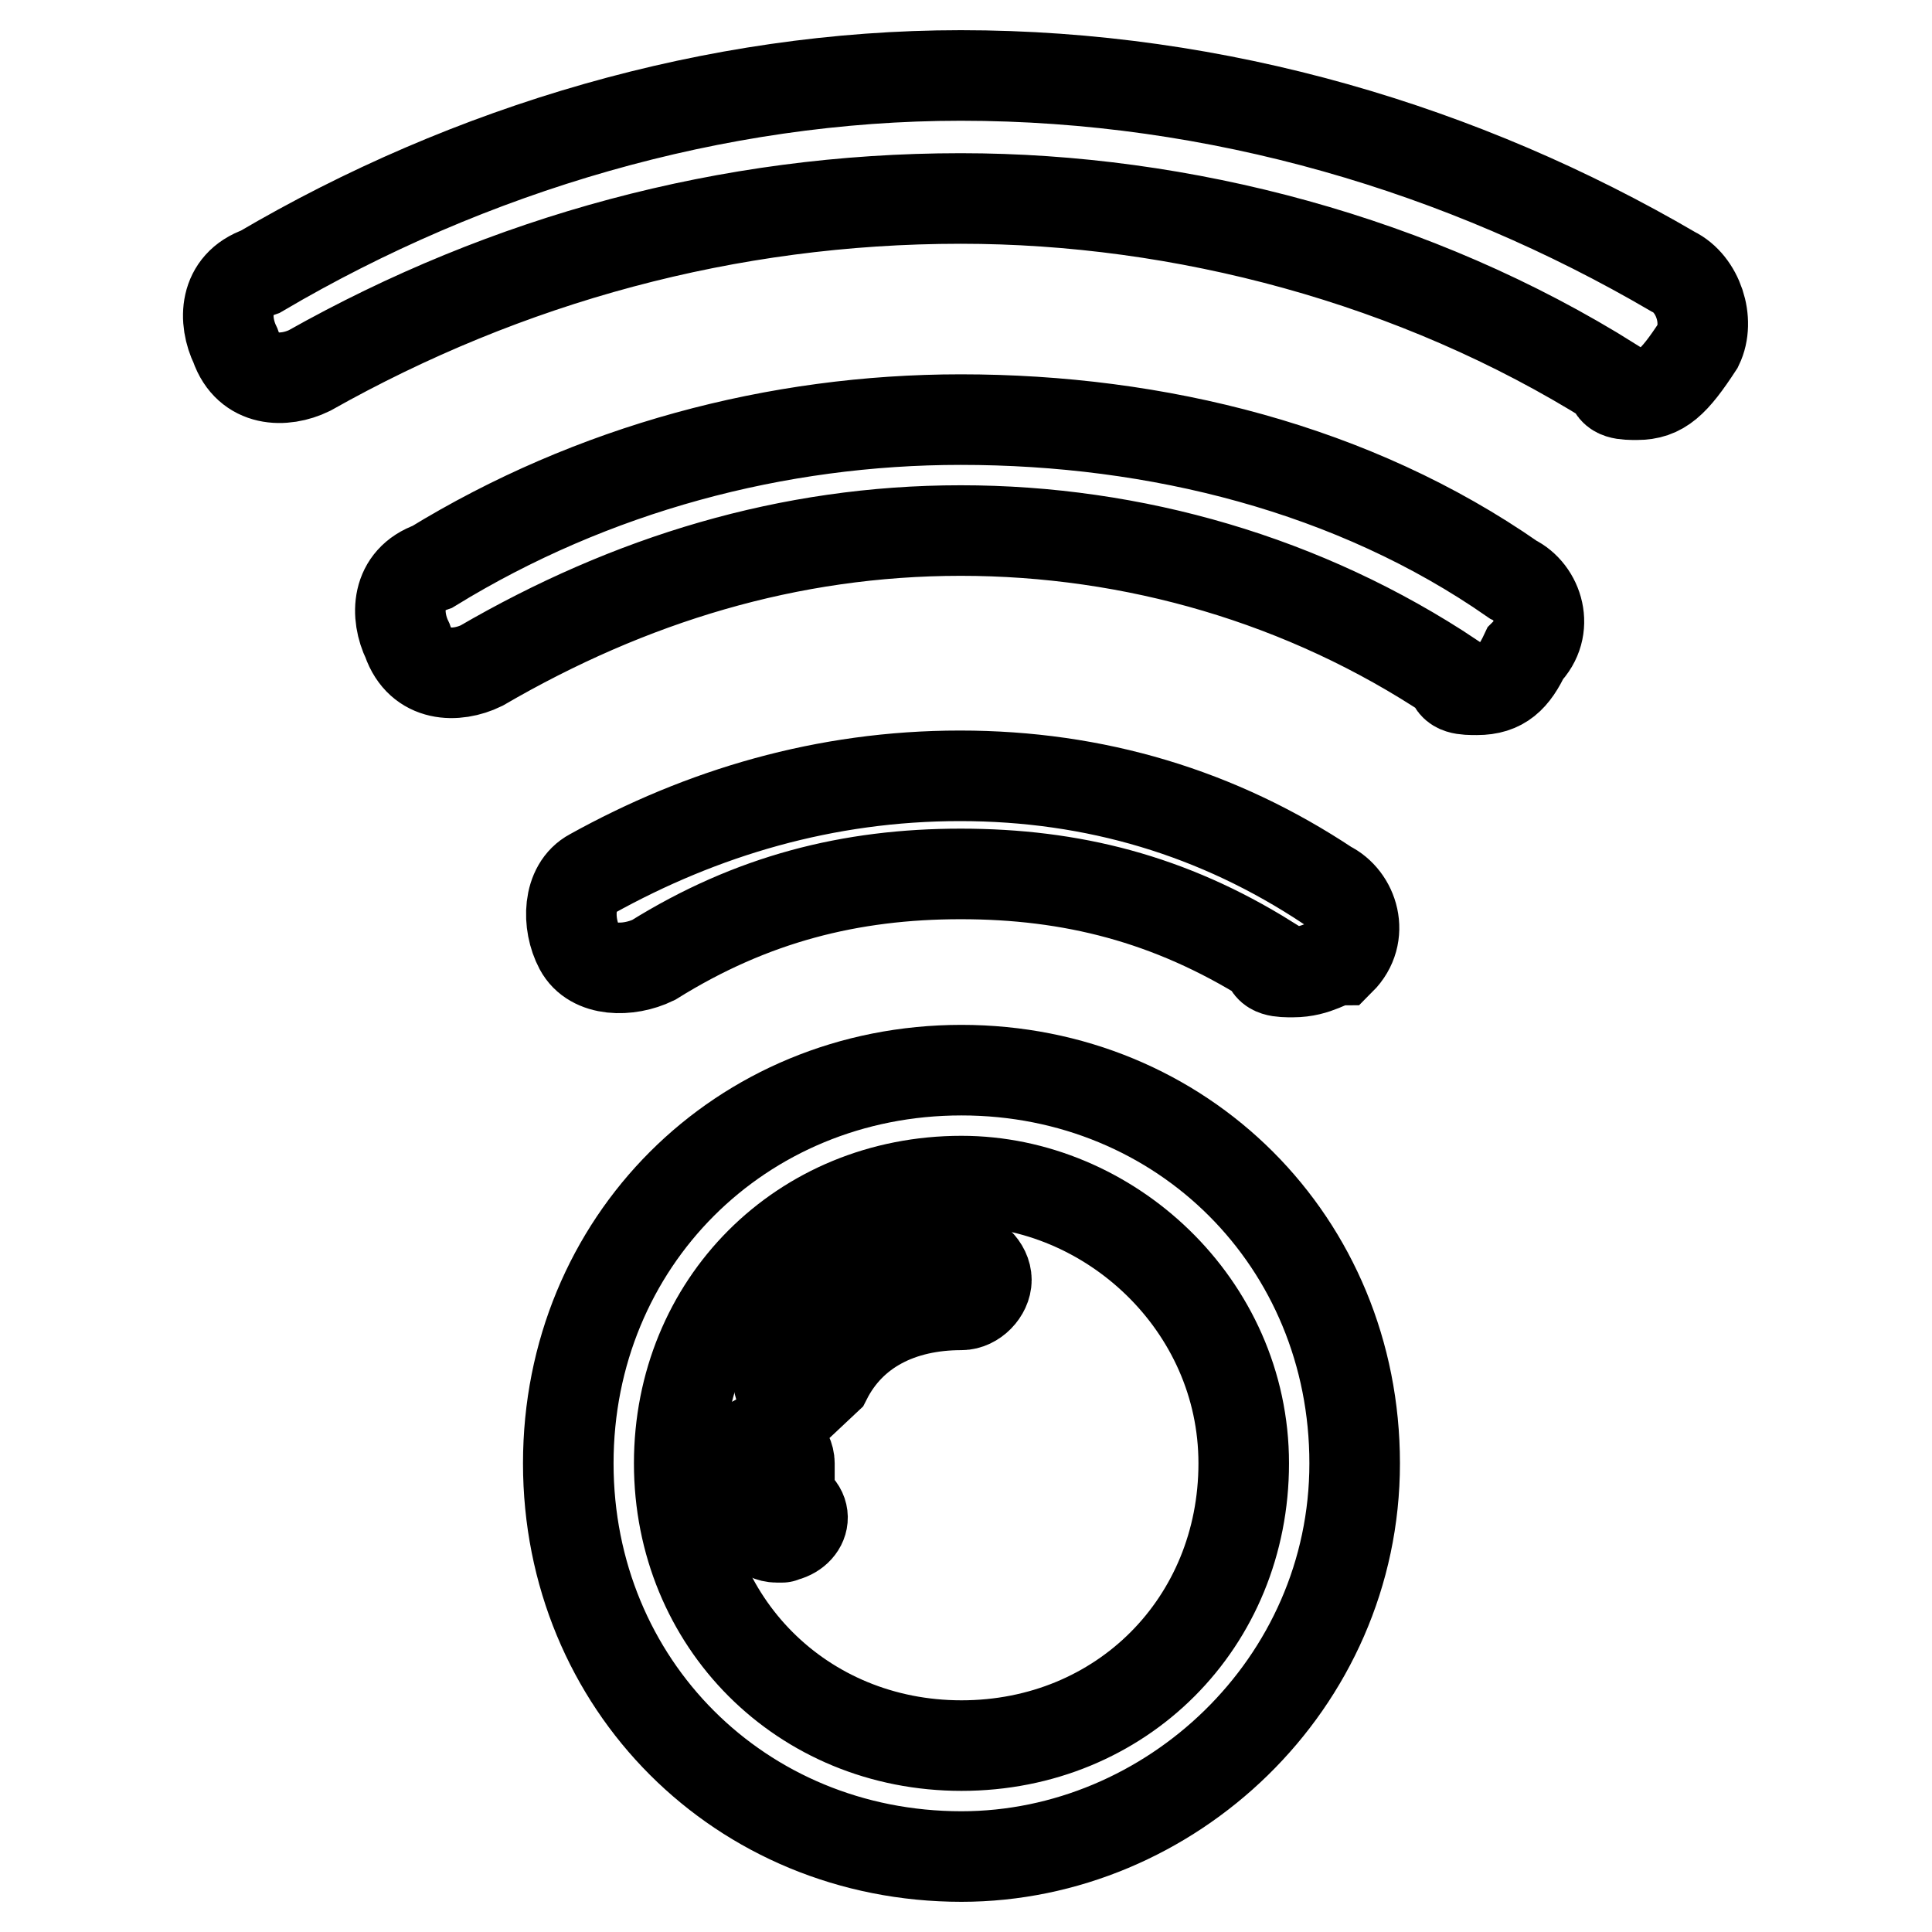 <?xml version="1.0" encoding="utf-8"?>
<!-- Svg Vector Icons : http://www.onlinewebfonts.com/icon -->
<!DOCTYPE svg PUBLIC "-//W3C//DTD SVG 1.1//EN" "http://www.w3.org/Graphics/SVG/1.1/DTD/svg11.dtd">
<svg version="1.1" xmlns="http://www.w3.org/2000/svg" xmlns:xlink="http://www.w3.org/1999/xlink" x="0px" y="0px" viewBox="0 0 256 256" enable-background="new 0 0 256 256" xml:space="preserve">
<g> <path stroke-width="12" fill-opacity="0" stroke="#000000"  d="M127.4,246c-29.3,0-52.1-22.8-52.1-52.1s22.8-52.1,52.1-52.1c29.3,0,52.1,22.8,52.1,52.1S155,246,127.4,246 z M127.4,156.5c-21.2,0-37.4,16.3-37.4,37.4s16.3,37.4,37.4,37.4c21.2,0,37.4-16.3,37.4-37.4S146.9,156.5,127.4,156.5z"/> <path stroke-width="12" fill-opacity="0" stroke="#000000"  d="M106.2,185.8h-1.6c-1.6-1.6-1.6-3.3-1.6-4.9c4.9-8.1,14.6-14.6,24.4-14.6c1.6,0,3.3,1.6,3.3,3.3 c0,1.6-1.6,3.3-3.3,3.3c-8.1,0-14.6,3.3-17.9,9.8L106.2,185.8z M102.9,203.7c-1.6,0-3.3-1.6-3.3-3.3c0-1.6-1.6-4.9-1.6-6.5 c0-1.6,1.6-3.3,3.3-3.3c1.6,0,3.3,1.6,3.3,3.3v4.9C107.8,200.4,106.2,203.7,102.9,203.7C104.6,203.7,102.9,203.7,102.9,203.7 L102.9,203.7z M171.3,128.8c-1.6,0-3.3,0-3.3-1.6c-13-8.1-26-11.4-40.7-11.4c-14.6,0-27.7,3.3-40.7,11.4c-3.3,1.6-8.1,1.6-9.8-1.6 s-1.6-8.1,1.6-9.8c14.6-8.1,30.9-13,48.8-13s34.2,4.9,48.8,14.6c3.3,1.6,4.9,6.5,1.6,9.8C176.2,127.2,174.6,128.8,171.3,128.8 L171.3,128.8z M195.7,91.4c-1.6,0-3.3,0-3.3-1.6c-19.5-13-42.3-19.5-65.1-19.5s-43.9,6.5-63.5,17.9c-3.3,1.6-8.1,1.6-9.8-3.3 c-1.6-3.3-1.6-8.1,3.3-9.8c21.2-13,45.6-19.5,70-19.5c26,0,52.1,6.5,73.2,21.2c3.3,1.6,4.9,6.5,1.6,9.8 C200.6,89.8,199,91.4,195.7,91.4L195.7,91.4z M216.9,52.3c-1.6,0-3.3,0-3.3-1.6c-26-16.3-57-24.4-86.3-24.4 c-30.9,0-60.2,8.1-86.3,22.8c-3.3,1.6-8.1,1.6-9.8-3.3c-1.6-3.3-1.6-8.1,3.3-9.8c27.7-16.3,60.2-26,92.8-26 c34.2,0,66.7,9.8,94.4,26c3.3,1.6,4.9,6.5,3.3,9.8C221.8,50.7,220.1,52.3,216.9,52.3z"/></g>
</svg>